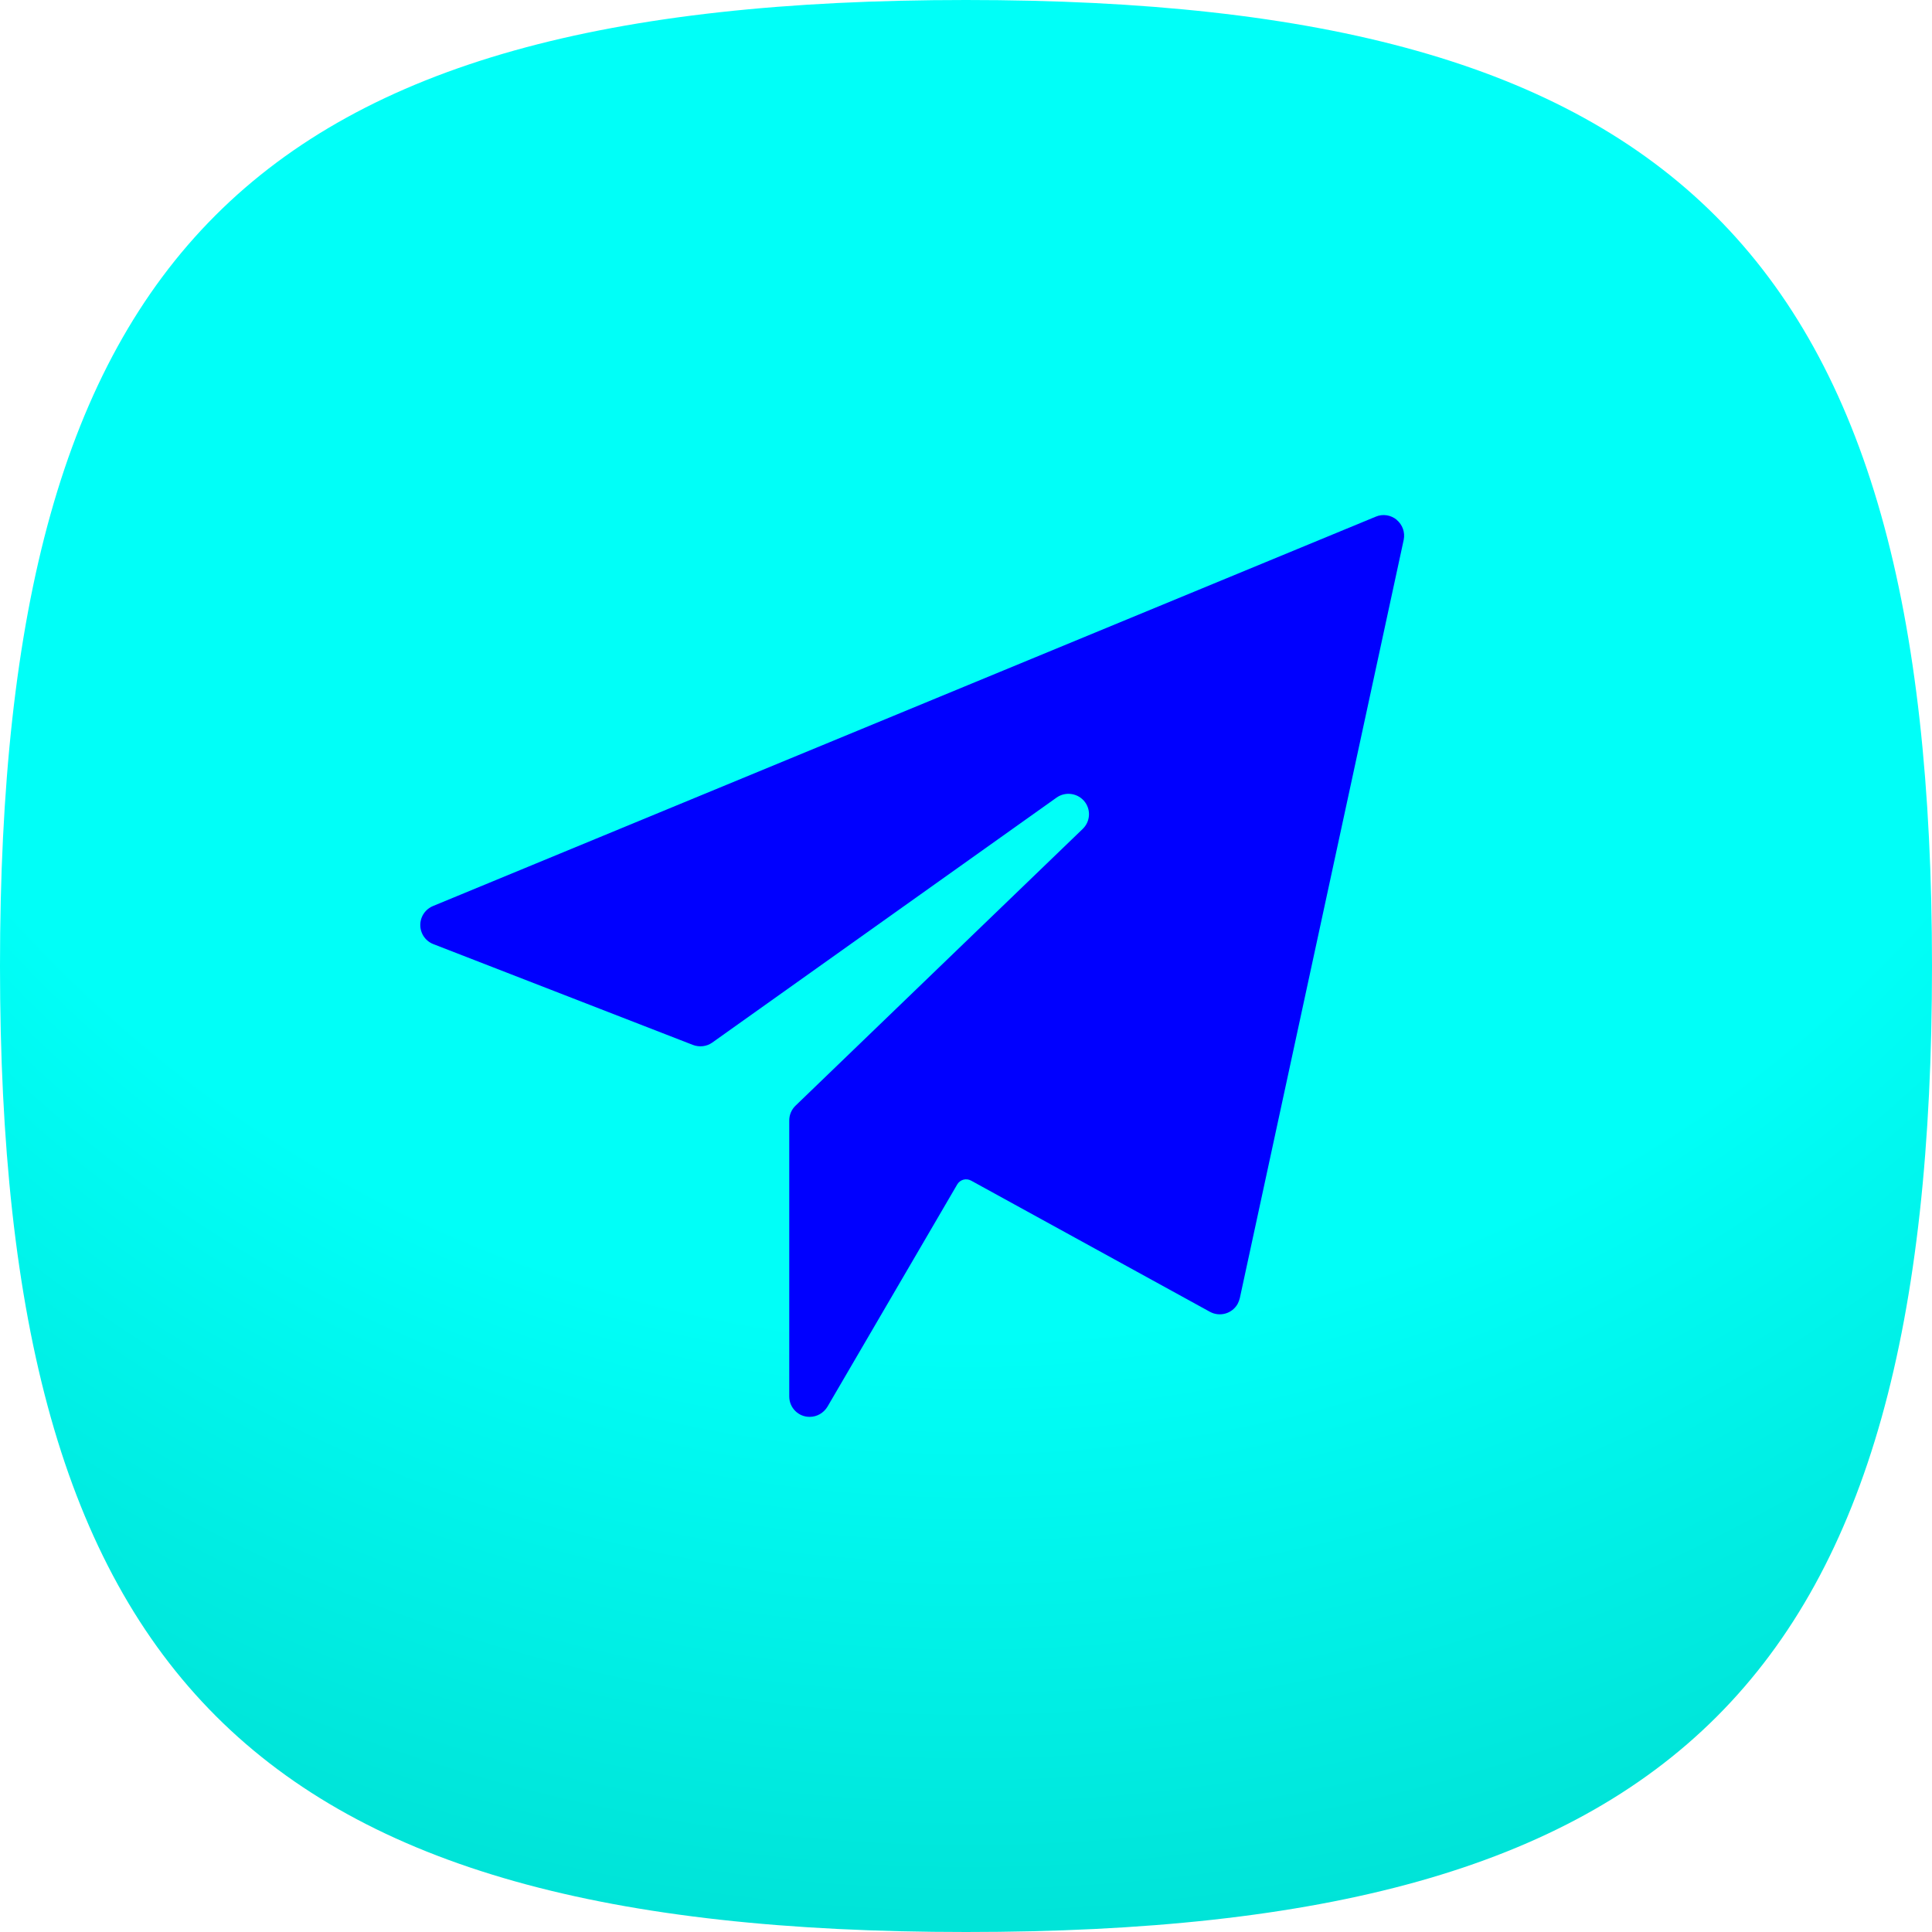 <svg xmlns="http://www.w3.org/2000/svg" xmlns:xlink="http://www.w3.org/1999/xlink" width="128" height="128" viewBox="0 0 128 128"><defs><radialGradient id="b" cx="64.21" cy="3.65" fx="64.21" fy="3.65" r="126.51" gradientUnits="userSpaceOnUse"><stop offset=".67" stop-color="#00fff8"/><stop offset="1" stop-color="#00e2d6"/></radialGradient></defs><path d="M64,0C40.361,0,24.361,4.181,14.271,14.271S0,40.361,0,64c0,23.6,4.206,39.6,14.309,49.7S40.412,128,64,128c23.646,0,39.646-4.177,49.735-14.265S128,87.646,128,64c0-23.588-4.227-39.588-14.341-49.691S87.546,0,64,0Z" fill="url(#b)"/><path d="m92.54,34.44c-.39-.32-.92-.41-1.39-.21l-62.47,25.8c-.69.29-1.02,1.08-.73,1.78.14.34.42.61.76.74l17.2,6.68c.42.16.9.11,1.27-.15l22.81-16.23c.61-.44,1.46-.3,1.9.3.4.55.33,1.31-.17,1.78l-19.01,18.32c-.27.26-.42.61-.42.98v18.29c0,.75.61,1.36,1.36,1.35.48,0,.92-.26,1.17-.67l8.6-14.73c.19-.32.59-.43.92-.25l15.82,8.69c.66.36,1.48.12,1.84-.53.06-.12.11-.24.14-.37l10.86-50.25c.1-.49-.08-1-.47-1.32Z" fill="blue"/></svg>
